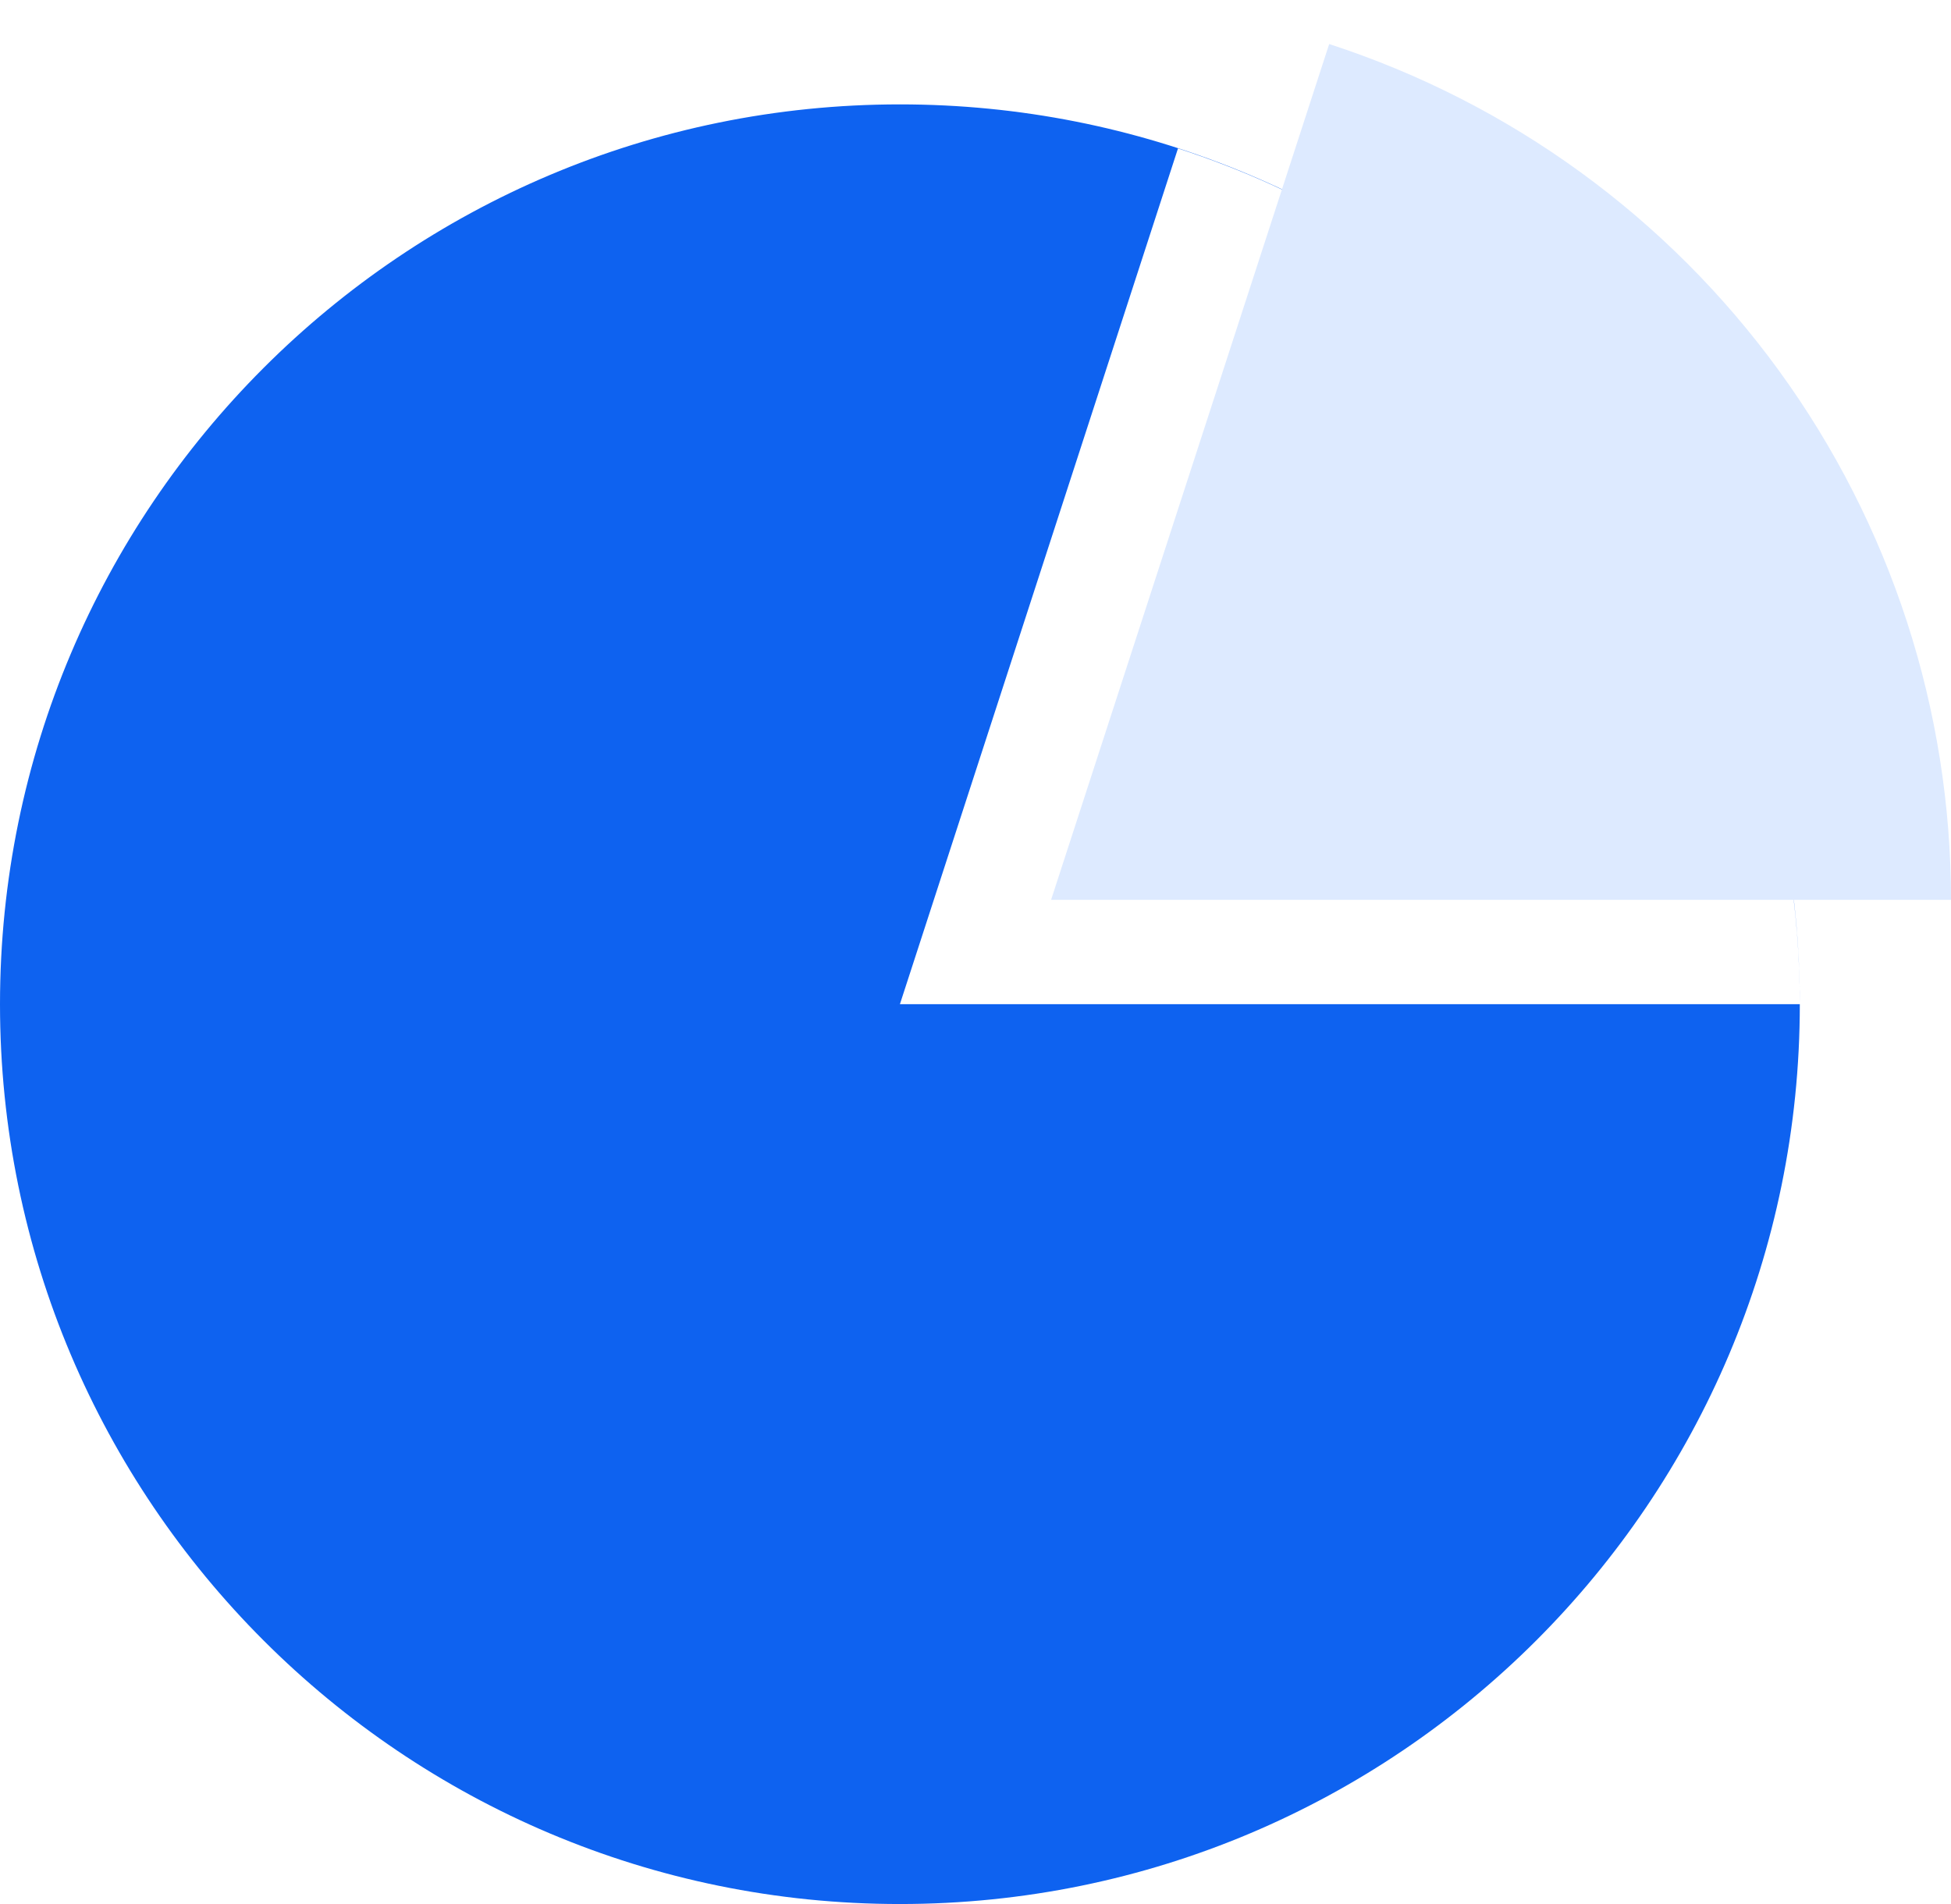 <?xml version="1.0" encoding="UTF-8"?> <svg xmlns="http://www.w3.org/2000/svg" width="542" height="529" viewBox="0 0 542 529" fill="none"> <path fill-rule="evenodd" clip-rule="evenodd" d="M250 529C388.071 529 500 417.071 500 279C500 212.122 473.739 151.377 430.967 106.515C438.59 114.513 445.706 123.04 452.254 132.054C483.286 174.766 500 226.205 500 279H250L327.254 41.236C363.03 52.86 395.53 72.342 422.485 98.033C377.623 55.261 316.878 29 250 29C111.929 29 0 140.929 0 279C0 417.071 111.929 529 250 529Z" fill="#0E62F0"></path> <path d="M542 250C542 197.205 525.286 145.766 494.254 103.054C463.222 60.342 419.465 28.55 369.254 12.236L292 250H542Z" fill="#DDEAFF"></path> </svg> 